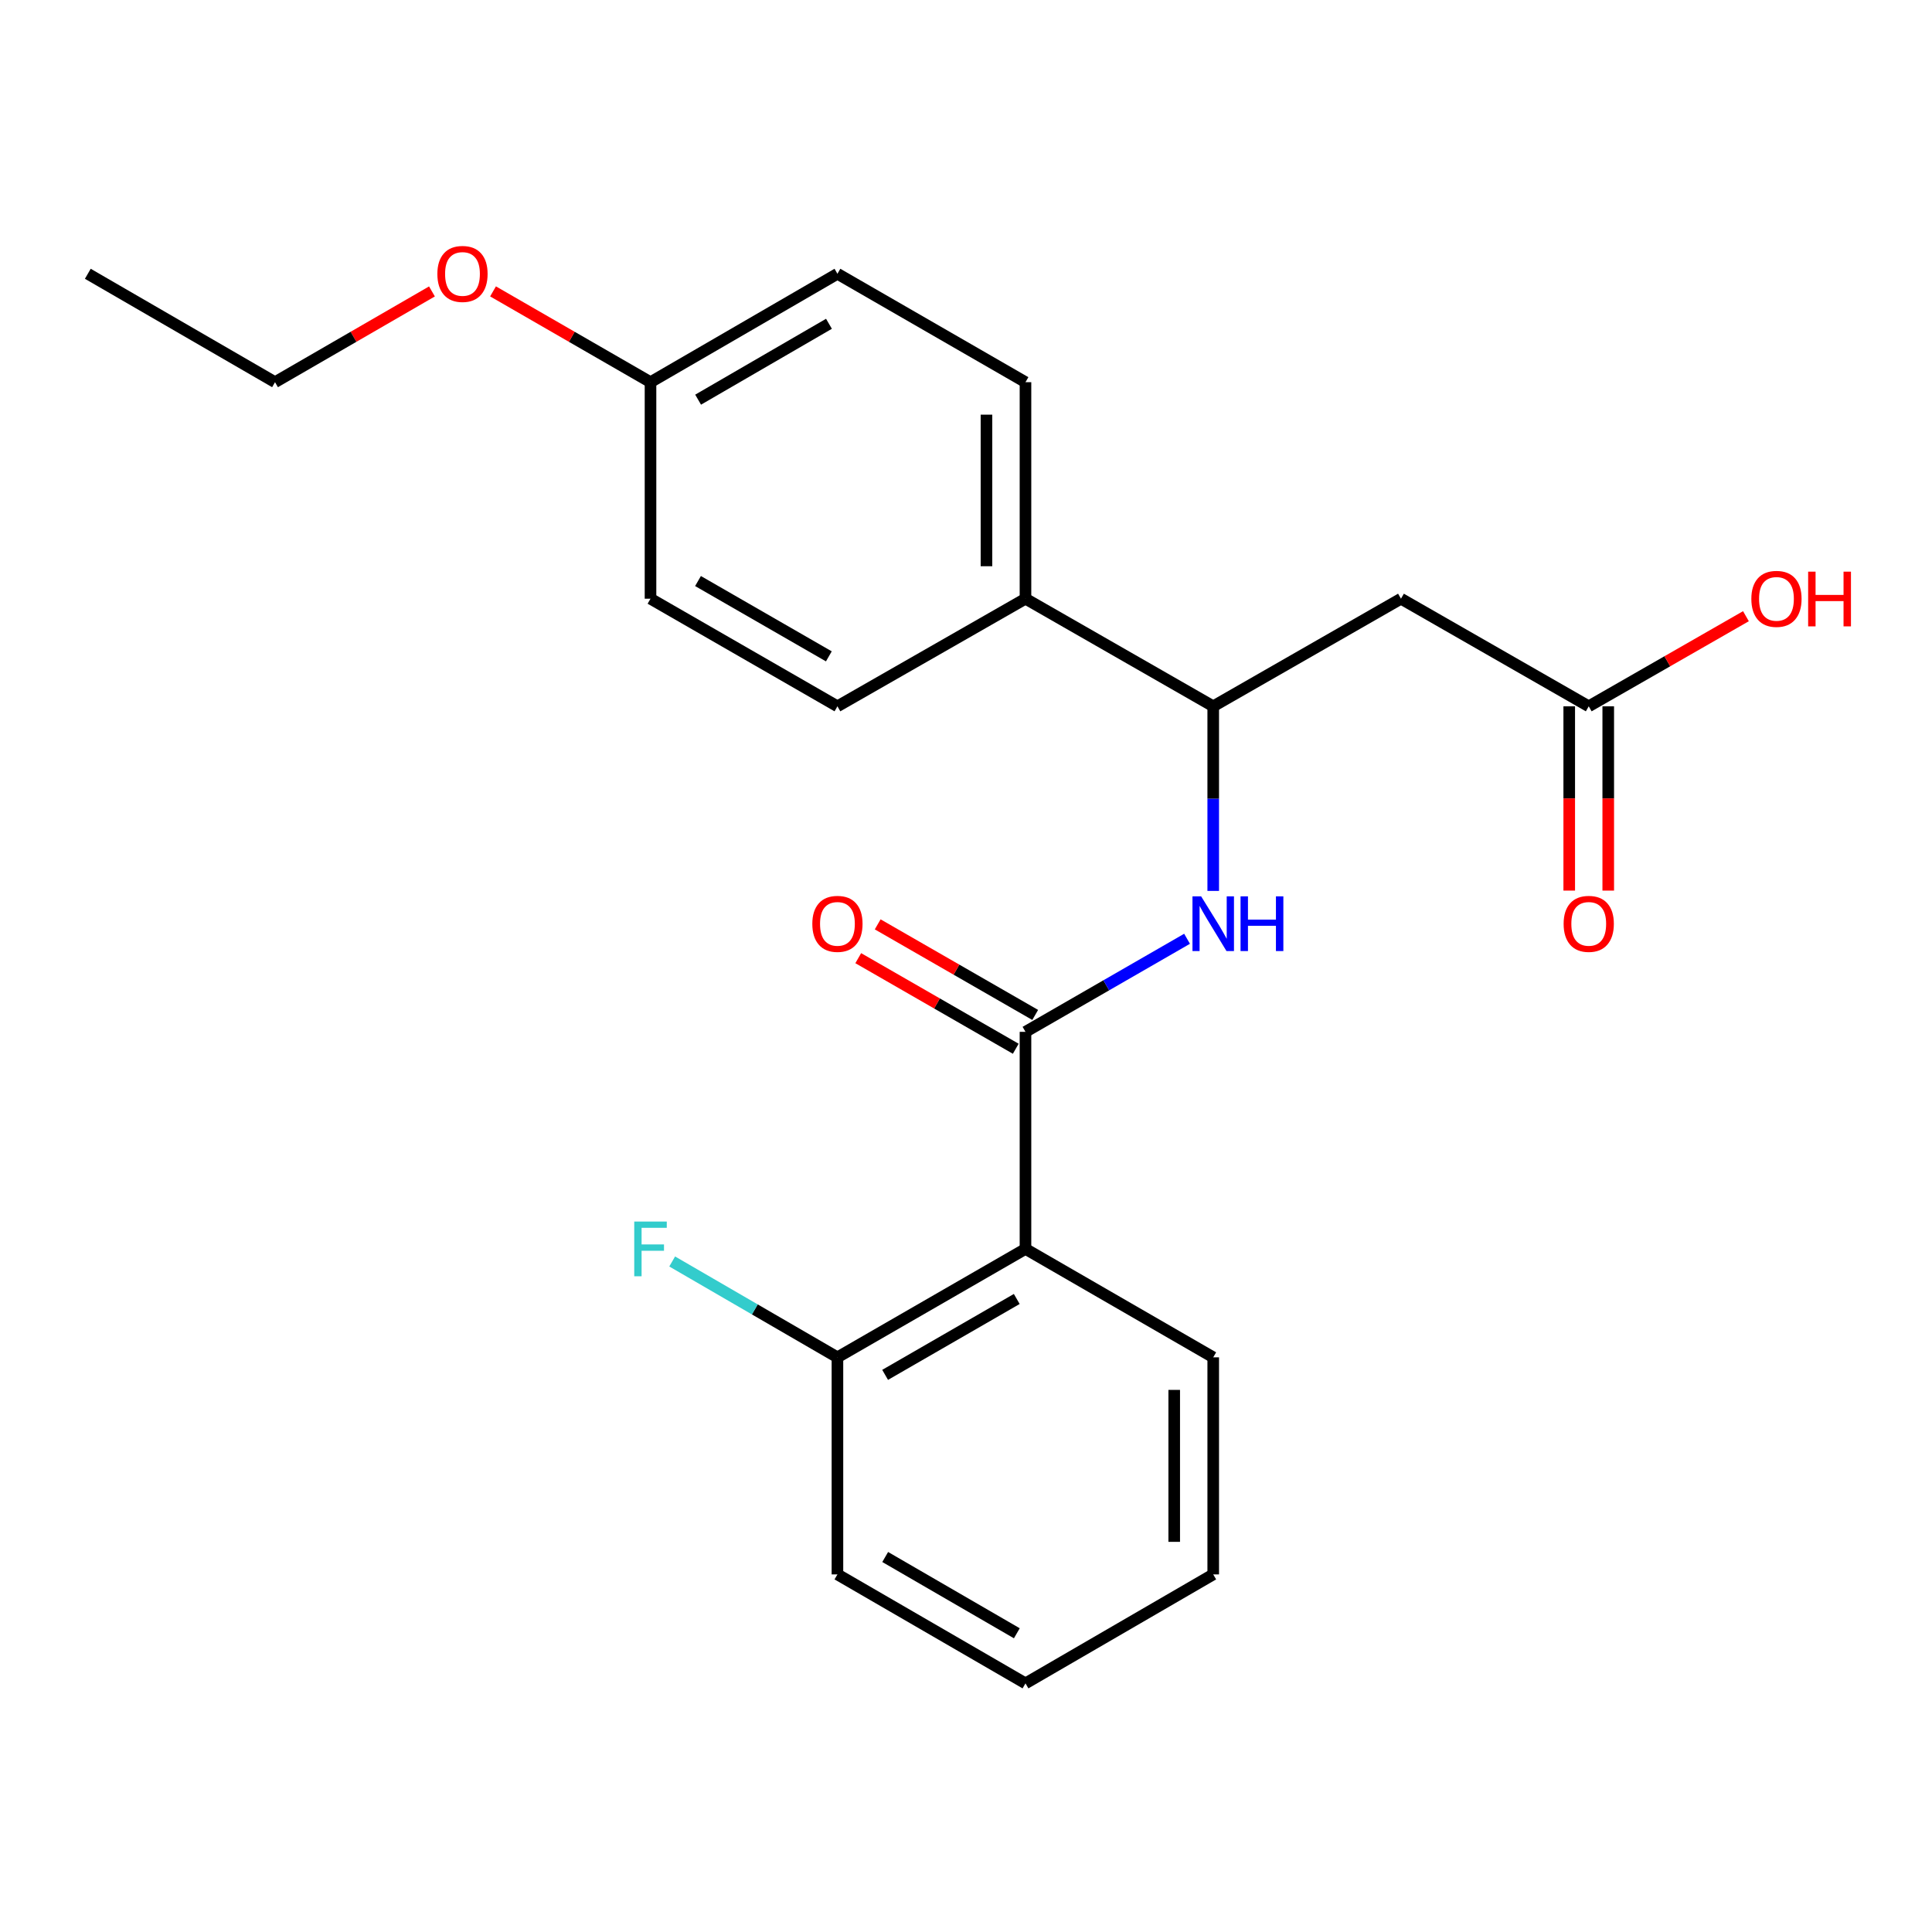 <?xml version='1.0' encoding='iso-8859-1'?>
<svg version='1.1' baseProfile='full'
              xmlns='http://www.w3.org/2000/svg'
                      xmlns:rdkit='http://www.rdkit.org/xml'
                      xmlns:xlink='http://www.w3.org/1999/xlink'
                  xml:space='preserve'
width='1000px' height='1000px' viewBox='0 0 1000 1000'>
<!-- END OF HEADER -->
<rect style='opacity:1.0;fill:#FFFFFF;stroke:none' width='1000' height='1000' x='0' y='0'> </rect>
<path class='bond-0' d='M 530.787,534.081 L 530.787,646.435' style='fill:none;fill-rule:evenodd;stroke:#000000;stroke-width:6px;stroke-linecap:butt;stroke-linejoin:miter;stroke-opacity:1' />
<path class='bond-1' d='M 530.787,534.081 L 572.603,509.994' style='fill:none;fill-rule:evenodd;stroke:#000000;stroke-width:6px;stroke-linecap:butt;stroke-linejoin:miter;stroke-opacity:1' />
<path class='bond-1' d='M 572.603,509.994 L 614.42,485.908' style='fill:none;fill-rule:evenodd;stroke:#0000FF;stroke-width:6px;stroke-linecap:butt;stroke-linejoin:miter;stroke-opacity:1' />
<path class='bond-7' d='M 535.82,525.329 L 495.057,501.887' style='fill:none;fill-rule:evenodd;stroke:#000000;stroke-width:6px;stroke-linecap:butt;stroke-linejoin:miter;stroke-opacity:1' />
<path class='bond-7' d='M 495.057,501.887 L 454.294,478.445' style='fill:none;fill-rule:evenodd;stroke:#FF0000;stroke-width:6px;stroke-linecap:butt;stroke-linejoin:miter;stroke-opacity:1' />
<path class='bond-7' d='M 525.754,542.833 L 484.991,519.391' style='fill:none;fill-rule:evenodd;stroke:#000000;stroke-width:6px;stroke-linecap:butt;stroke-linejoin:miter;stroke-opacity:1' />
<path class='bond-7' d='M 484.991,519.391 L 444.228,495.948' style='fill:none;fill-rule:evenodd;stroke:#FF0000;stroke-width:6px;stroke-linecap:butt;stroke-linejoin:miter;stroke-opacity:1' />
<path class='bond-5' d='M 530.787,646.435 L 433.454,702.555' style='fill:none;fill-rule:evenodd;stroke:#000000;stroke-width:6px;stroke-linecap:butt;stroke-linejoin:miter;stroke-opacity:1' />
<path class='bond-5' d='M 526.273,672.345 L 458.139,711.629' style='fill:none;fill-rule:evenodd;stroke:#000000;stroke-width:6px;stroke-linecap:butt;stroke-linejoin:miter;stroke-opacity:1' />
<path class='bond-16' d='M 530.787,646.435 L 627.964,702.555' style='fill:none;fill-rule:evenodd;stroke:#000000;stroke-width:6px;stroke-linecap:butt;stroke-linejoin:miter;stroke-opacity:1' />
<path class='bond-3' d='M 627.964,461.133 L 627.964,413.359' style='fill:none;fill-rule:evenodd;stroke:#0000FF;stroke-width:6px;stroke-linecap:butt;stroke-linejoin:miter;stroke-opacity:1' />
<path class='bond-3' d='M 627.964,413.359 L 627.964,365.584' style='fill:none;fill-rule:evenodd;stroke:#000000;stroke-width:6px;stroke-linecap:butt;stroke-linejoin:miter;stroke-opacity:1' />
<path class='bond-2' d='M 725.14,309.89 L 627.964,365.584' style='fill:none;fill-rule:evenodd;stroke:#000000;stroke-width:6px;stroke-linecap:butt;stroke-linejoin:miter;stroke-opacity:1' />
<path class='bond-4' d='M 725.14,309.89 L 822.328,365.584' style='fill:none;fill-rule:evenodd;stroke:#000000;stroke-width:6px;stroke-linecap:butt;stroke-linejoin:miter;stroke-opacity:1' />
<path class='bond-6' d='M 627.964,365.584 L 530.787,309.89' style='fill:none;fill-rule:evenodd;stroke:#000000;stroke-width:6px;stroke-linecap:butt;stroke-linejoin:miter;stroke-opacity:1' />
<path class='bond-8' d='M 812.232,365.584 L 812.232,413.279' style='fill:none;fill-rule:evenodd;stroke:#000000;stroke-width:6px;stroke-linecap:butt;stroke-linejoin:miter;stroke-opacity:1' />
<path class='bond-8' d='M 812.232,413.279 L 812.232,460.973' style='fill:none;fill-rule:evenodd;stroke:#FF0000;stroke-width:6px;stroke-linecap:butt;stroke-linejoin:miter;stroke-opacity:1' />
<path class='bond-8' d='M 832.423,365.584 L 832.423,413.279' style='fill:none;fill-rule:evenodd;stroke:#000000;stroke-width:6px;stroke-linecap:butt;stroke-linejoin:miter;stroke-opacity:1' />
<path class='bond-8' d='M 832.423,413.279 L 832.423,460.973' style='fill:none;fill-rule:evenodd;stroke:#FF0000;stroke-width:6px;stroke-linecap:butt;stroke-linejoin:miter;stroke-opacity:1' />
<path class='bond-13' d='M 822.328,365.584 L 863.01,342.265' style='fill:none;fill-rule:evenodd;stroke:#000000;stroke-width:6px;stroke-linecap:butt;stroke-linejoin:miter;stroke-opacity:1' />
<path class='bond-13' d='M 863.01,342.265 L 903.693,318.946' style='fill:none;fill-rule:evenodd;stroke:#FF0000;stroke-width:6px;stroke-linecap:butt;stroke-linejoin:miter;stroke-opacity:1' />
<path class='bond-11' d='M 433.454,702.555 L 390.687,677.748' style='fill:none;fill-rule:evenodd;stroke:#000000;stroke-width:6px;stroke-linecap:butt;stroke-linejoin:miter;stroke-opacity:1' />
<path class='bond-11' d='M 390.687,677.748 L 347.92,652.941' style='fill:none;fill-rule:evenodd;stroke:#33CCCC;stroke-width:6px;stroke-linecap:butt;stroke-linejoin:miter;stroke-opacity:1' />
<path class='bond-18' d='M 433.454,702.555 L 433.454,814.909' style='fill:none;fill-rule:evenodd;stroke:#000000;stroke-width:6px;stroke-linecap:butt;stroke-linejoin:miter;stroke-opacity:1' />
<path class='bond-9' d='M 530.787,309.89 L 530.787,197.817' style='fill:none;fill-rule:evenodd;stroke:#000000;stroke-width:6px;stroke-linecap:butt;stroke-linejoin:miter;stroke-opacity:1' />
<path class='bond-9' d='M 510.596,293.079 L 510.596,214.628' style='fill:none;fill-rule:evenodd;stroke:#000000;stroke-width:6px;stroke-linecap:butt;stroke-linejoin:miter;stroke-opacity:1' />
<path class='bond-10' d='M 530.787,309.89 L 433.454,365.584' style='fill:none;fill-rule:evenodd;stroke:#000000;stroke-width:6px;stroke-linecap:butt;stroke-linejoin:miter;stroke-opacity:1' />
<path class='bond-14' d='M 530.787,197.817 L 433.454,141.707' style='fill:none;fill-rule:evenodd;stroke:#000000;stroke-width:6px;stroke-linecap:butt;stroke-linejoin:miter;stroke-opacity:1' />
<path class='bond-15' d='M 433.454,365.584 L 336.703,309.89' style='fill:none;fill-rule:evenodd;stroke:#000000;stroke-width:6px;stroke-linecap:butt;stroke-linejoin:miter;stroke-opacity:1' />
<path class='bond-15' d='M 429.014,339.731 L 361.289,300.745' style='fill:none;fill-rule:evenodd;stroke:#000000;stroke-width:6px;stroke-linecap:butt;stroke-linejoin:miter;stroke-opacity:1' />
<path class='bond-12' d='M 336.703,197.817 L 336.703,309.89' style='fill:none;fill-rule:evenodd;stroke:#000000;stroke-width:6px;stroke-linecap:butt;stroke-linejoin:miter;stroke-opacity:1' />
<path class='bond-17' d='M 336.703,197.817 L 295.947,174.319' style='fill:none;fill-rule:evenodd;stroke:#000000;stroke-width:6px;stroke-linecap:butt;stroke-linejoin:miter;stroke-opacity:1' />
<path class='bond-17' d='M 295.947,174.319 L 255.19,150.821' style='fill:none;fill-rule:evenodd;stroke:#FF0000;stroke-width:6px;stroke-linecap:butt;stroke-linejoin:miter;stroke-opacity:1' />
<path class='bond-24' d='M 336.703,197.817 L 433.454,141.707' style='fill:none;fill-rule:evenodd;stroke:#000000;stroke-width:6px;stroke-linecap:butt;stroke-linejoin:miter;stroke-opacity:1' />
<path class='bond-24' d='M 361.346,206.867 L 429.071,167.59' style='fill:none;fill-rule:evenodd;stroke:#000000;stroke-width:6px;stroke-linecap:butt;stroke-linejoin:miter;stroke-opacity:1' />
<path class='bond-20' d='M 627.964,702.555 L 627.964,814.909' style='fill:none;fill-rule:evenodd;stroke:#000000;stroke-width:6px;stroke-linecap:butt;stroke-linejoin:miter;stroke-opacity:1' />
<path class='bond-20' d='M 607.772,719.408 L 607.772,798.056' style='fill:none;fill-rule:evenodd;stroke:#000000;stroke-width:6px;stroke-linecap:butt;stroke-linejoin:miter;stroke-opacity:1' />
<path class='bond-19' d='M 223.579,150.845 L 182.965,174.331' style='fill:none;fill-rule:evenodd;stroke:#FF0000;stroke-width:6px;stroke-linecap:butt;stroke-linejoin:miter;stroke-opacity:1' />
<path class='bond-19' d='M 182.965,174.331 L 142.351,197.817' style='fill:none;fill-rule:evenodd;stroke:#000000;stroke-width:6px;stroke-linecap:butt;stroke-linejoin:miter;stroke-opacity:1' />
<path class='bond-23' d='M 433.454,814.909 L 530.787,871.31' style='fill:none;fill-rule:evenodd;stroke:#000000;stroke-width:6px;stroke-linecap:butt;stroke-linejoin:miter;stroke-opacity:1' />
<path class='bond-23' d='M 458.177,805.899 L 526.31,845.38' style='fill:none;fill-rule:evenodd;stroke:#000000;stroke-width:6px;stroke-linecap:butt;stroke-linejoin:miter;stroke-opacity:1' />
<path class='bond-21' d='M 142.351,197.817 L 45.455,141.707' style='fill:none;fill-rule:evenodd;stroke:#000000;stroke-width:6px;stroke-linecap:butt;stroke-linejoin:miter;stroke-opacity:1' />
<path class='bond-22' d='M 627.964,814.909 L 530.787,871.31' style='fill:none;fill-rule:evenodd;stroke:#000000;stroke-width:6px;stroke-linecap:butt;stroke-linejoin:miter;stroke-opacity:1' />
<path  class='atom-2' d='M 621.704 463.946
L 630.984 478.946
Q 631.904 480.426, 633.384 483.106
Q 634.864 485.786, 634.944 485.946
L 634.944 463.946
L 638.704 463.946
L 638.704 492.266
L 634.824 492.266
L 624.864 475.866
Q 623.704 473.946, 622.464 471.746
Q 621.264 469.546, 620.904 468.866
L 620.904 492.266
L 617.224 492.266
L 617.224 463.946
L 621.704 463.946
' fill='#0000FF'/>
<path  class='atom-2' d='M 642.104 463.946
L 645.944 463.946
L 645.944 475.986
L 660.424 475.986
L 660.424 463.946
L 664.264 463.946
L 664.264 492.266
L 660.424 492.266
L 660.424 479.186
L 645.944 479.186
L 645.944 492.266
L 642.104 492.266
L 642.104 463.946
' fill='#0000FF'/>
<path  class='atom-8' d='M 420.454 478.186
Q 420.454 471.386, 423.814 467.586
Q 427.174 463.786, 433.454 463.786
Q 439.734 463.786, 443.094 467.586
Q 446.454 471.386, 446.454 478.186
Q 446.454 485.066, 443.054 488.986
Q 439.654 492.866, 433.454 492.866
Q 427.214 492.866, 423.814 488.986
Q 420.454 485.106, 420.454 478.186
M 433.454 489.666
Q 437.774 489.666, 440.094 486.786
Q 442.454 483.866, 442.454 478.186
Q 442.454 472.626, 440.094 469.826
Q 437.774 466.986, 433.454 466.986
Q 429.134 466.986, 426.774 469.786
Q 424.454 472.586, 424.454 478.186
Q 424.454 483.906, 426.774 486.786
Q 429.134 489.666, 433.454 489.666
' fill='#FF0000'/>
<path  class='atom-9' d='M 809.328 478.186
Q 809.328 471.386, 812.688 467.586
Q 816.048 463.786, 822.328 463.786
Q 828.608 463.786, 831.968 467.586
Q 835.328 471.386, 835.328 478.186
Q 835.328 485.066, 831.928 488.986
Q 828.528 492.866, 822.328 492.866
Q 816.088 492.866, 812.688 488.986
Q 809.328 485.106, 809.328 478.186
M 822.328 489.666
Q 826.648 489.666, 828.968 486.786
Q 831.328 483.866, 831.328 478.186
Q 831.328 472.626, 828.968 469.826
Q 826.648 466.986, 822.328 466.986
Q 818.008 466.986, 815.648 469.786
Q 813.328 472.586, 813.328 478.186
Q 813.328 483.906, 815.648 486.786
Q 818.008 489.666, 822.328 489.666
' fill='#FF0000'/>
<path  class='atom-12' d='M 328.283 632.275
L 345.123 632.275
L 345.123 635.515
L 332.083 635.515
L 332.083 644.115
L 343.683 644.115
L 343.683 647.395
L 332.083 647.395
L 332.083 660.595
L 328.283 660.595
L 328.283 632.275
' fill='#33CCCC'/>
<path  class='atom-14' d='M 906.493 309.97
Q 906.493 303.17, 909.853 299.37
Q 913.213 295.57, 919.493 295.57
Q 925.773 295.57, 929.133 299.37
Q 932.493 303.17, 932.493 309.97
Q 932.493 316.85, 929.093 320.77
Q 925.693 324.65, 919.493 324.65
Q 913.253 324.65, 909.853 320.77
Q 906.493 316.89, 906.493 309.97
M 919.493 321.45
Q 923.813 321.45, 926.133 318.57
Q 928.493 315.65, 928.493 309.97
Q 928.493 304.41, 926.133 301.61
Q 923.813 298.77, 919.493 298.77
Q 915.173 298.77, 912.813 301.57
Q 910.493 304.37, 910.493 309.97
Q 910.493 315.69, 912.813 318.57
Q 915.173 321.45, 919.493 321.45
' fill='#FF0000'/>
<path  class='atom-14' d='M 935.893 295.89
L 939.733 295.89
L 939.733 307.93
L 954.213 307.93
L 954.213 295.89
L 958.053 295.89
L 958.053 324.21
L 954.213 324.21
L 954.213 311.13
L 939.733 311.13
L 939.733 324.21
L 935.893 324.21
L 935.893 295.89
' fill='#FF0000'/>
<path  class='atom-18' d='M 226.381 141.787
Q 226.381 134.987, 229.741 131.187
Q 233.101 127.387, 239.381 127.387
Q 245.661 127.387, 249.021 131.187
Q 252.381 134.987, 252.381 141.787
Q 252.381 148.667, 248.981 152.587
Q 245.581 156.467, 239.381 156.467
Q 233.141 156.467, 229.741 152.587
Q 226.381 148.707, 226.381 141.787
M 239.381 153.267
Q 243.701 153.267, 246.021 150.387
Q 248.381 147.467, 248.381 141.787
Q 248.381 136.227, 246.021 133.427
Q 243.701 130.587, 239.381 130.587
Q 235.061 130.587, 232.701 133.387
Q 230.381 136.187, 230.381 141.787
Q 230.381 147.507, 232.701 150.387
Q 235.061 153.267, 239.381 153.267
' fill='#FF0000'/>
</svg>
